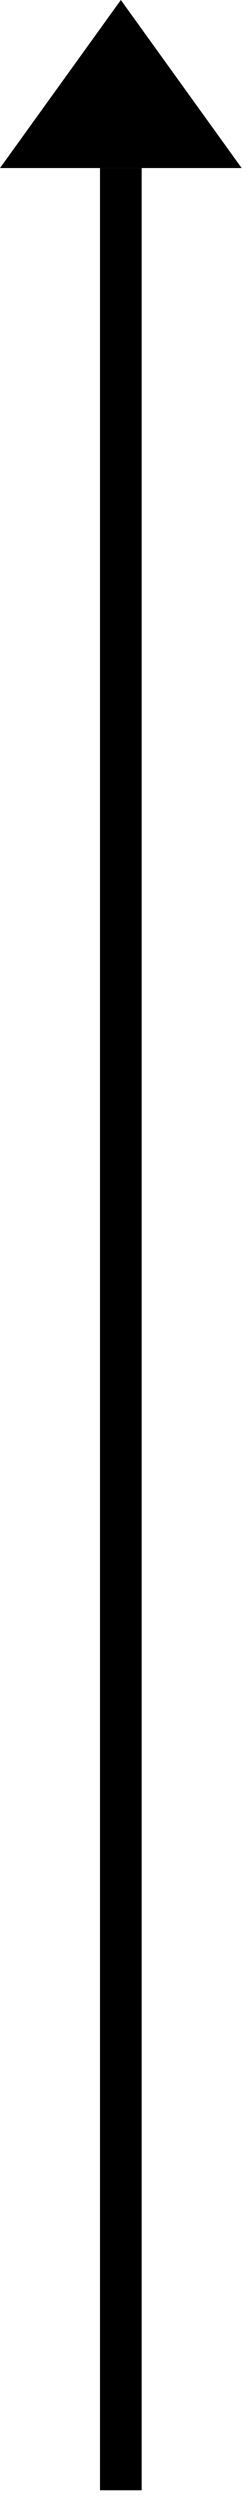 <?xml version="1.0" encoding="utf-8"?>
<!-- Generator: Adobe Illustrator 27.0.0, SVG Export Plug-In . SVG Version: 6.00 Build 0)  -->
<svg version="1.1" id="Layer_1" xmlns="http://www.w3.org/2000/svg" xmlns:xlink="http://www.w3.org/1999/xlink" x="0px" y="0px"
	 viewBox="0 0 18 180" style="enable-background:new 0 0 18 180;" xml:space="preserve">
<style type="text/css">
	.st0{clip-path:url(#SVGID_00000132767259294184722950000004911199178429313969_);}
	.st1{fill:none;stroke:#000000;stroke-width:3;stroke-miterlimit:10;}
</style>
<g>
	<g>
		<defs>
			<rect id="SVGID_1_" width="17.4" height="179.3"/>
		</defs>
		<clipPath id="SVGID_00000001645033782039240380000000878964974755503788_">
			<use xlink:href="#SVGID_1_"  style="overflow:visible;"/>
		</clipPath>
		<g style="clip-path:url(#SVGID_00000001645033782039240380000000878964974755503788_);">
			<path class="st1" d="M8.7,179.3V12.1"/>
			<path d="M8.7,0L0,12.1h17.4L8.7,0z"/>
		</g>
	</g>
</g>
</svg>
